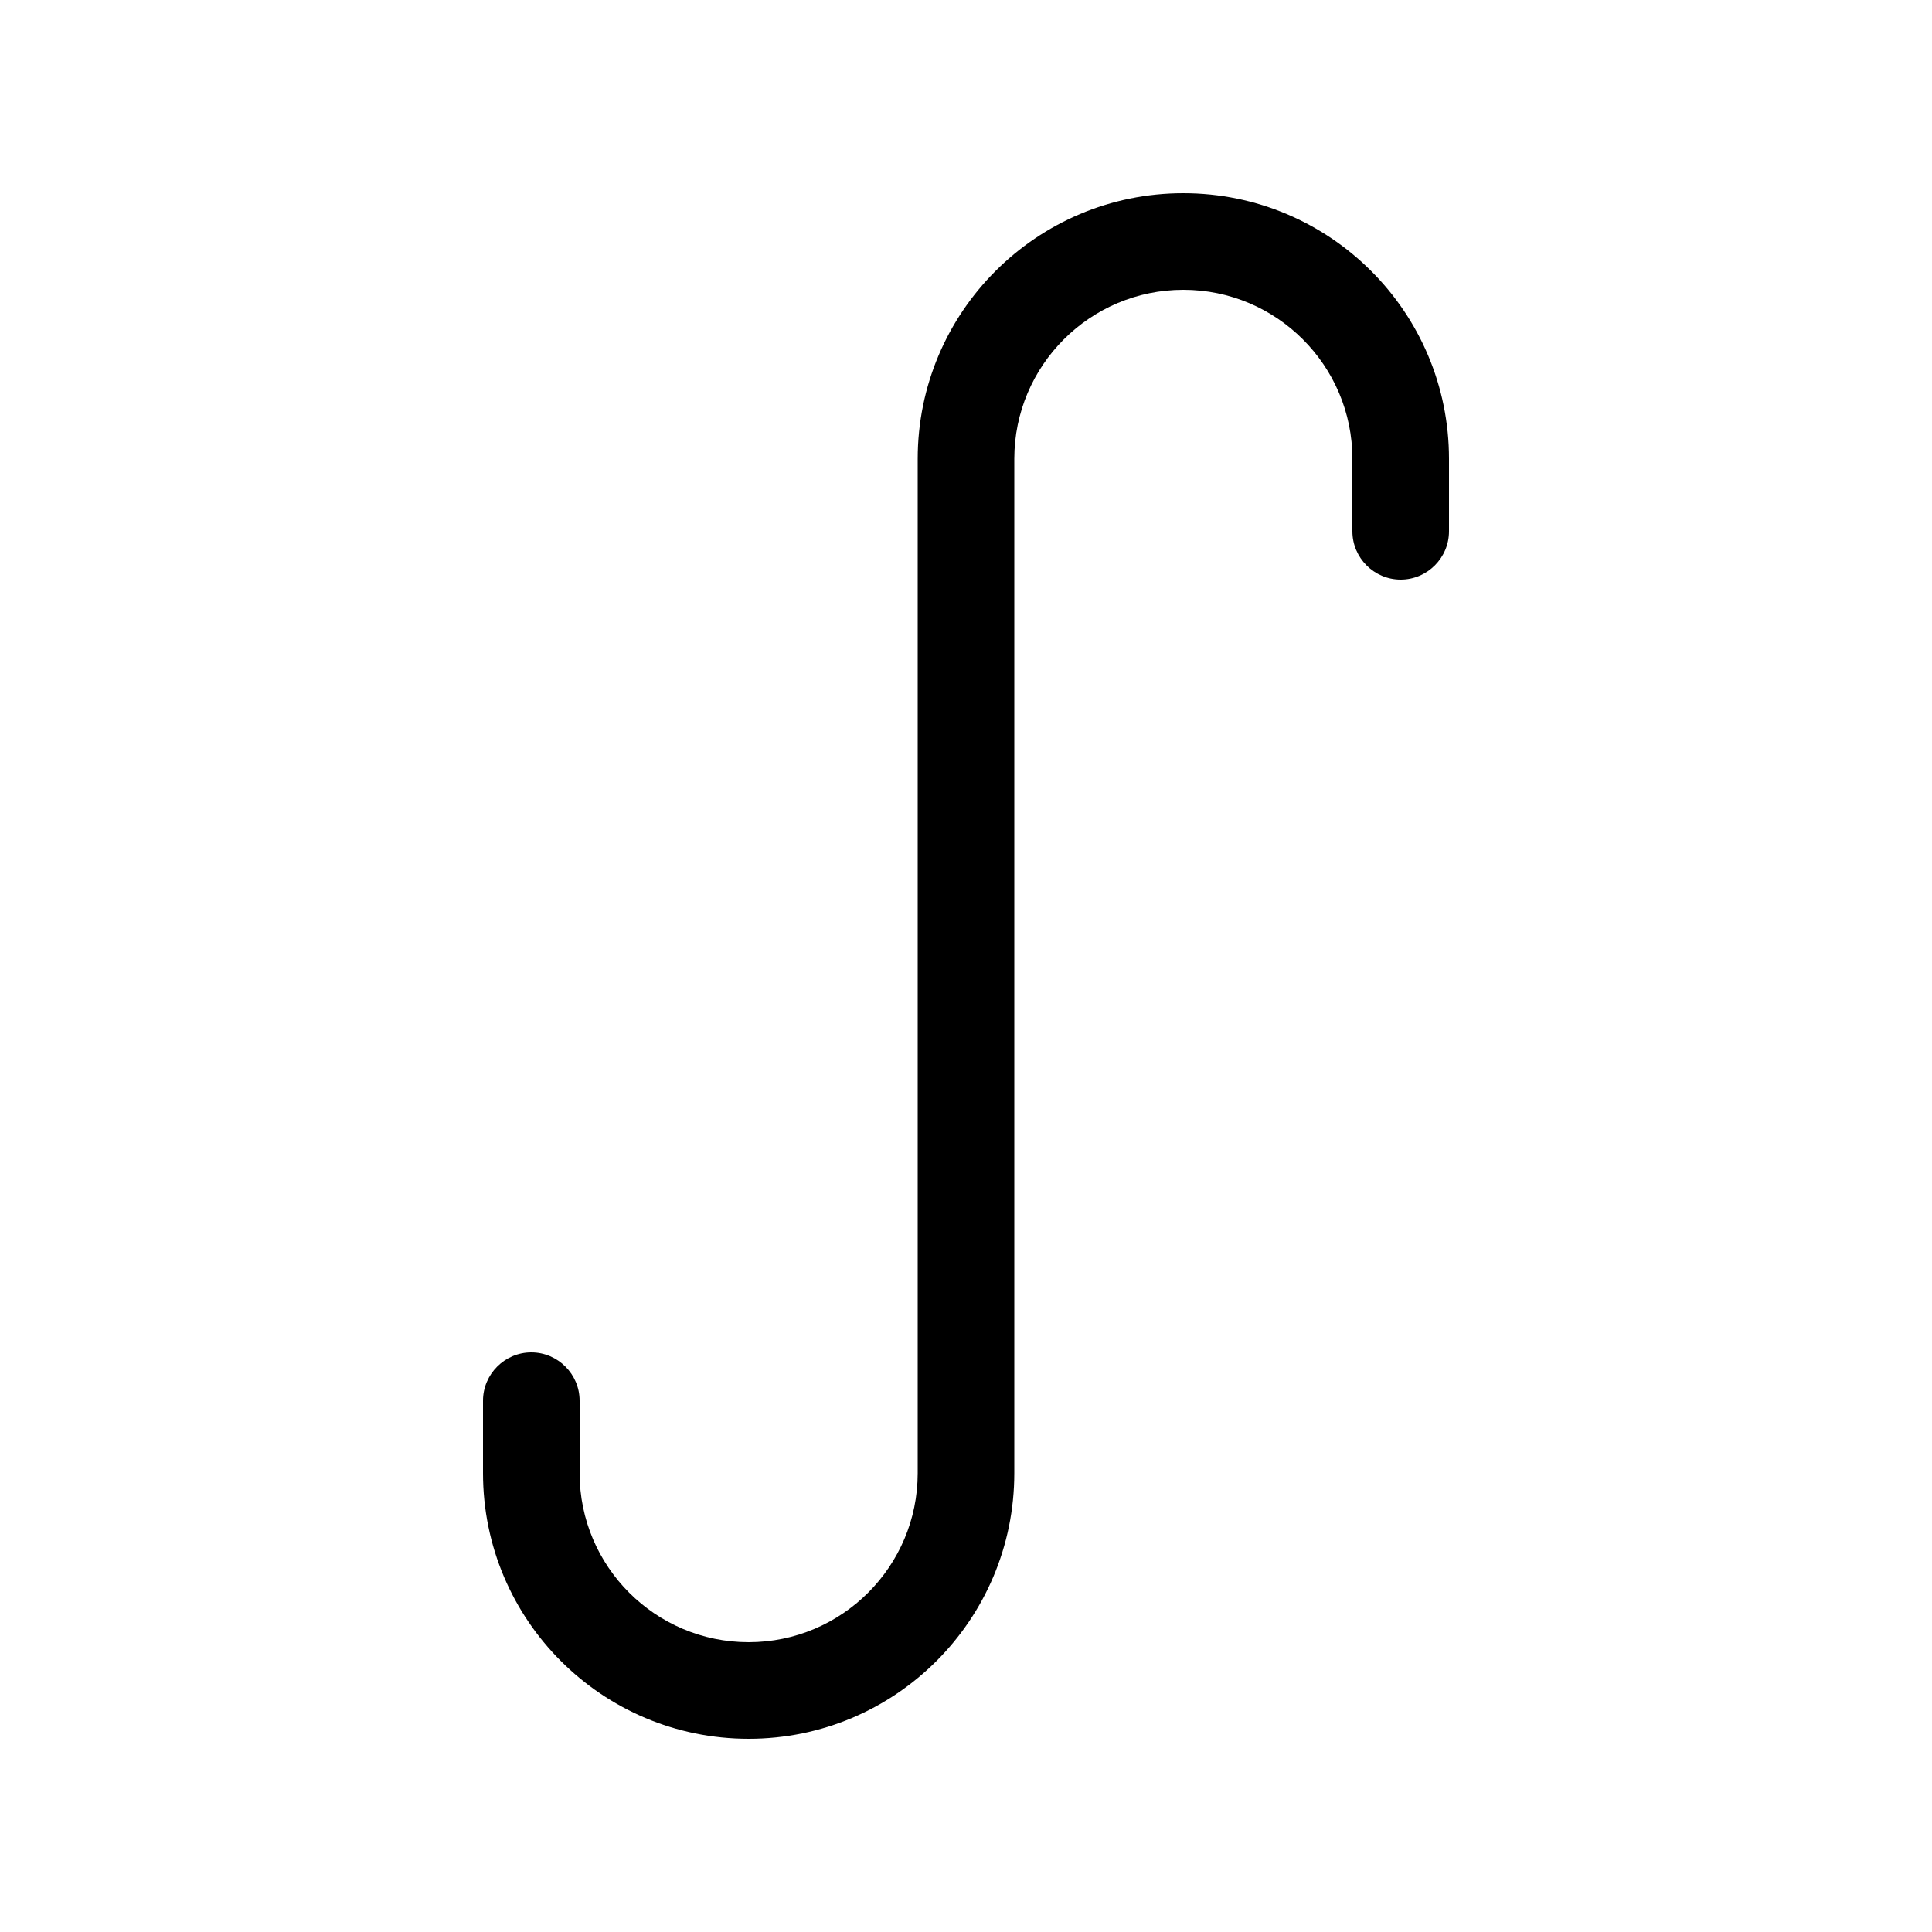 <svg xmlns="http://www.w3.org/2000/svg" viewBox="0 0 640 640"><!--! Font Awesome Pro 7.1.0 by @fontawesome - https://fontawesome.com License - https://fontawesome.com/license (Commercial License) Copyright 2025 Fonticons, Inc. --><path opacity=".4" fill="currentColor" d=""/><path fill="currentColor" d="M392 96C361.1 96 336 121.1 336 152L336 488C336 536.6 296.6 576 248 576C199.4 576 160 536.6 160 488L160 464C160 455.2 167.2 448 176 448C184.8 448 192 455.2 192 464L192 488C192 518.9 217.1 544 248 544C278.9 544 304 518.9 304 488L304 152C304 103.4 343.4 64 392 64C440.6 64 480 103.4 480 152L480 176C480 184.8 472.8 192 464 192C455.2 192 448 184.8 448 176L448 152C448 121.1 422.9 96 392 96z"/></svg>